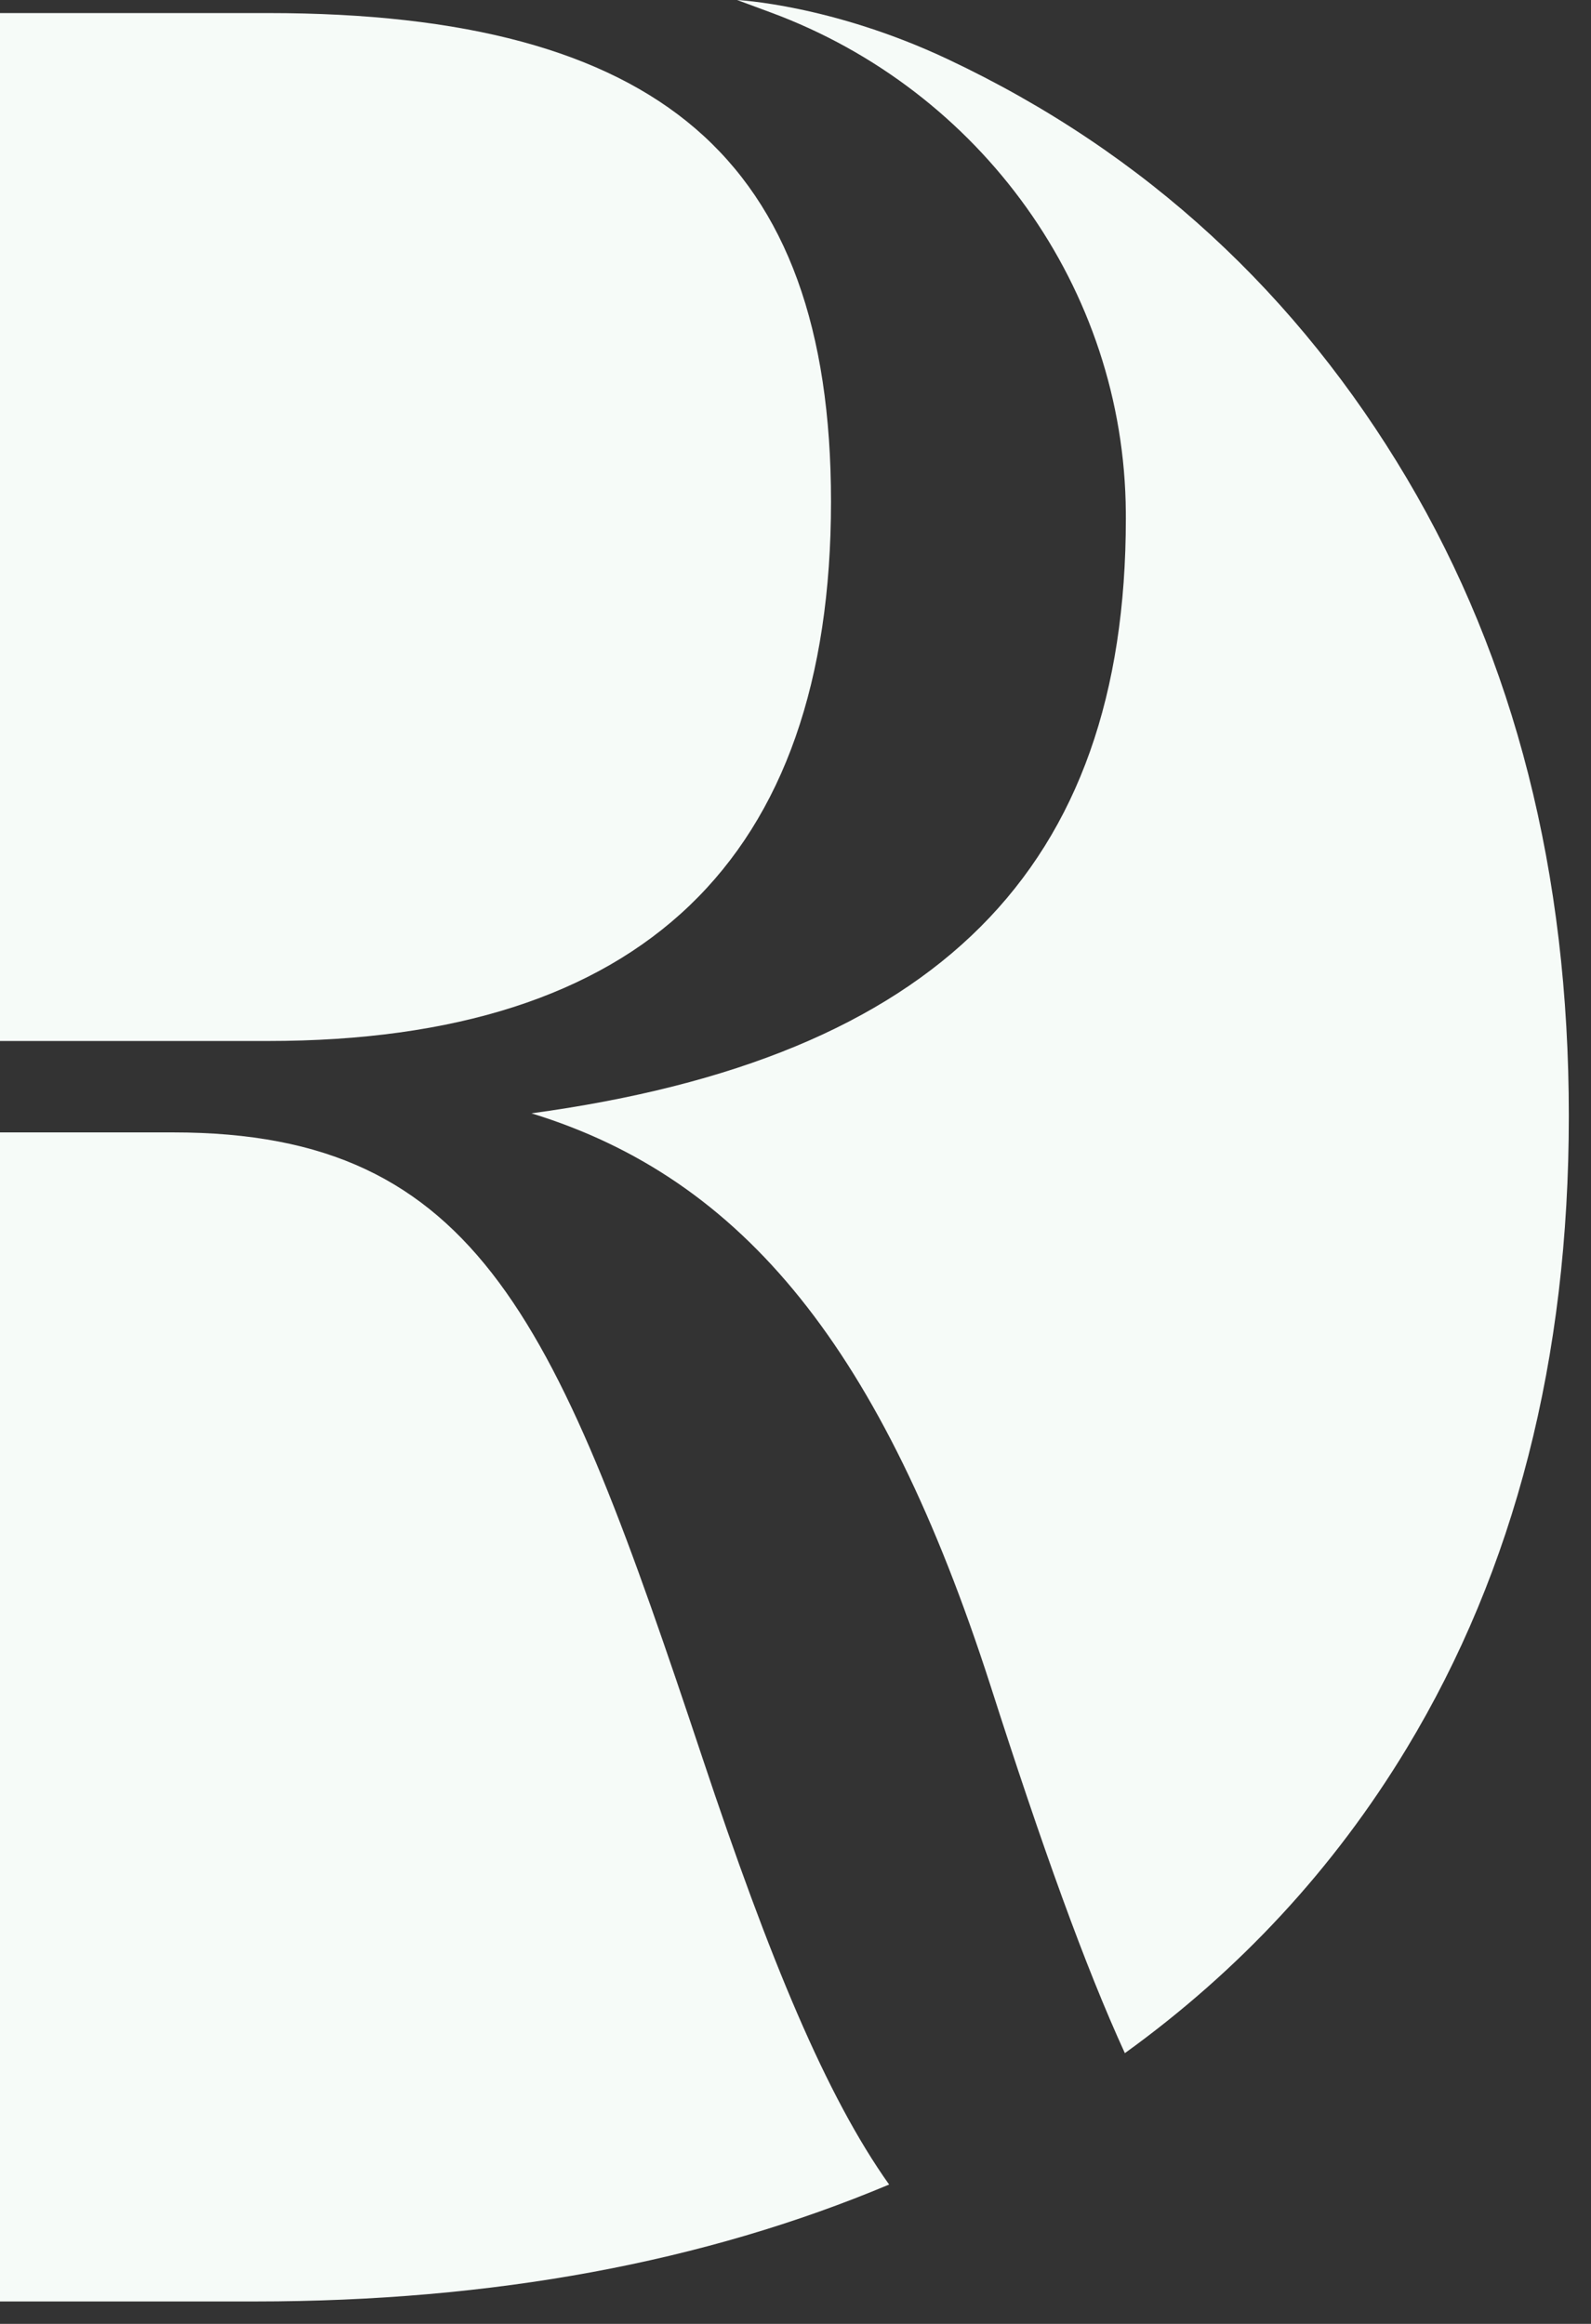 <svg xmlns="http://www.w3.org/2000/svg" xmlns:xlink="http://www.w3.org/1999/xlink" xmlns:serif="http://www.serif.com/" width="100%" height="100%" viewBox="0 0 63 92" xml:space="preserve" style="fill-rule:evenodd;clip-rule:evenodd;stroke-linejoin:round;stroke-miterlimit:2;"><rect x="0" y="0" width="63" height="92" fill="#333333" stroke="none"/>    <g transform="matrix(1,0,0,1,-66.436,-57.566)">        <g transform="matrix(1,0,0,1,111.016,118.565)">            <path d="M0,-40.715C0,-40.633 0.001,-40.551 0.001,-40.469C0.001,-26.6 -7.483,-19.105 -23.535,-16.923C-15.094,-14.329 -9.641,-7.522 -5.376,5.681C-3.312,12.127 -1.602,16.872 -0.038,20.284C4.494,17.012 8.23,12.999 11.126,8.209C15.402,1.135 17.542,-7.21 17.542,-16.824C17.542,-26.438 15.402,-34.852 11.126,-42.063C6.847,-49.273 0.847,-54.936 -7.063,-58.661C-11.647,-60.819 -15.393,-60.999 -15.393,-60.999L-14.059,-60.505C-5.745,-57.431 -0.058,-49.579 0,-40.715" style="fill:rgb(246,251,248);fill-rule:nonzero;"></path>        </g>        <g transform="matrix(1,0,0,1,101.643,107.026)">            <path d="M0,37.024C-2.49,33.518 -4.719,28.156 -7.396,20.122C-13.118,2.959 -16.161,-4.629 -28.355,-4.629L-35.207,-4.629L-35.207,41.653L-25.116,41.653C-15.684,41.653 -7.32,40.1 0,37.024" style="fill:rgb(246,251,248);fill-rule:nonzero;"></path>        </g>        <g transform="matrix(1,0,0,1,99.342,79.437)">            <path d="M0,-2.013C0,-8.848 -1.759,-13.68 -5.375,-16.786C-8.956,-19.86 -14.491,-21.354 -22.295,-21.354L-32.906,-21.354L-32.906,19.341L-22.295,19.341C-7.501,19.341 0,12.156 0,-2.013" style="fill:rgb(246,251,248);fill-rule:nonzero;"></path>        </g>    </g></svg>